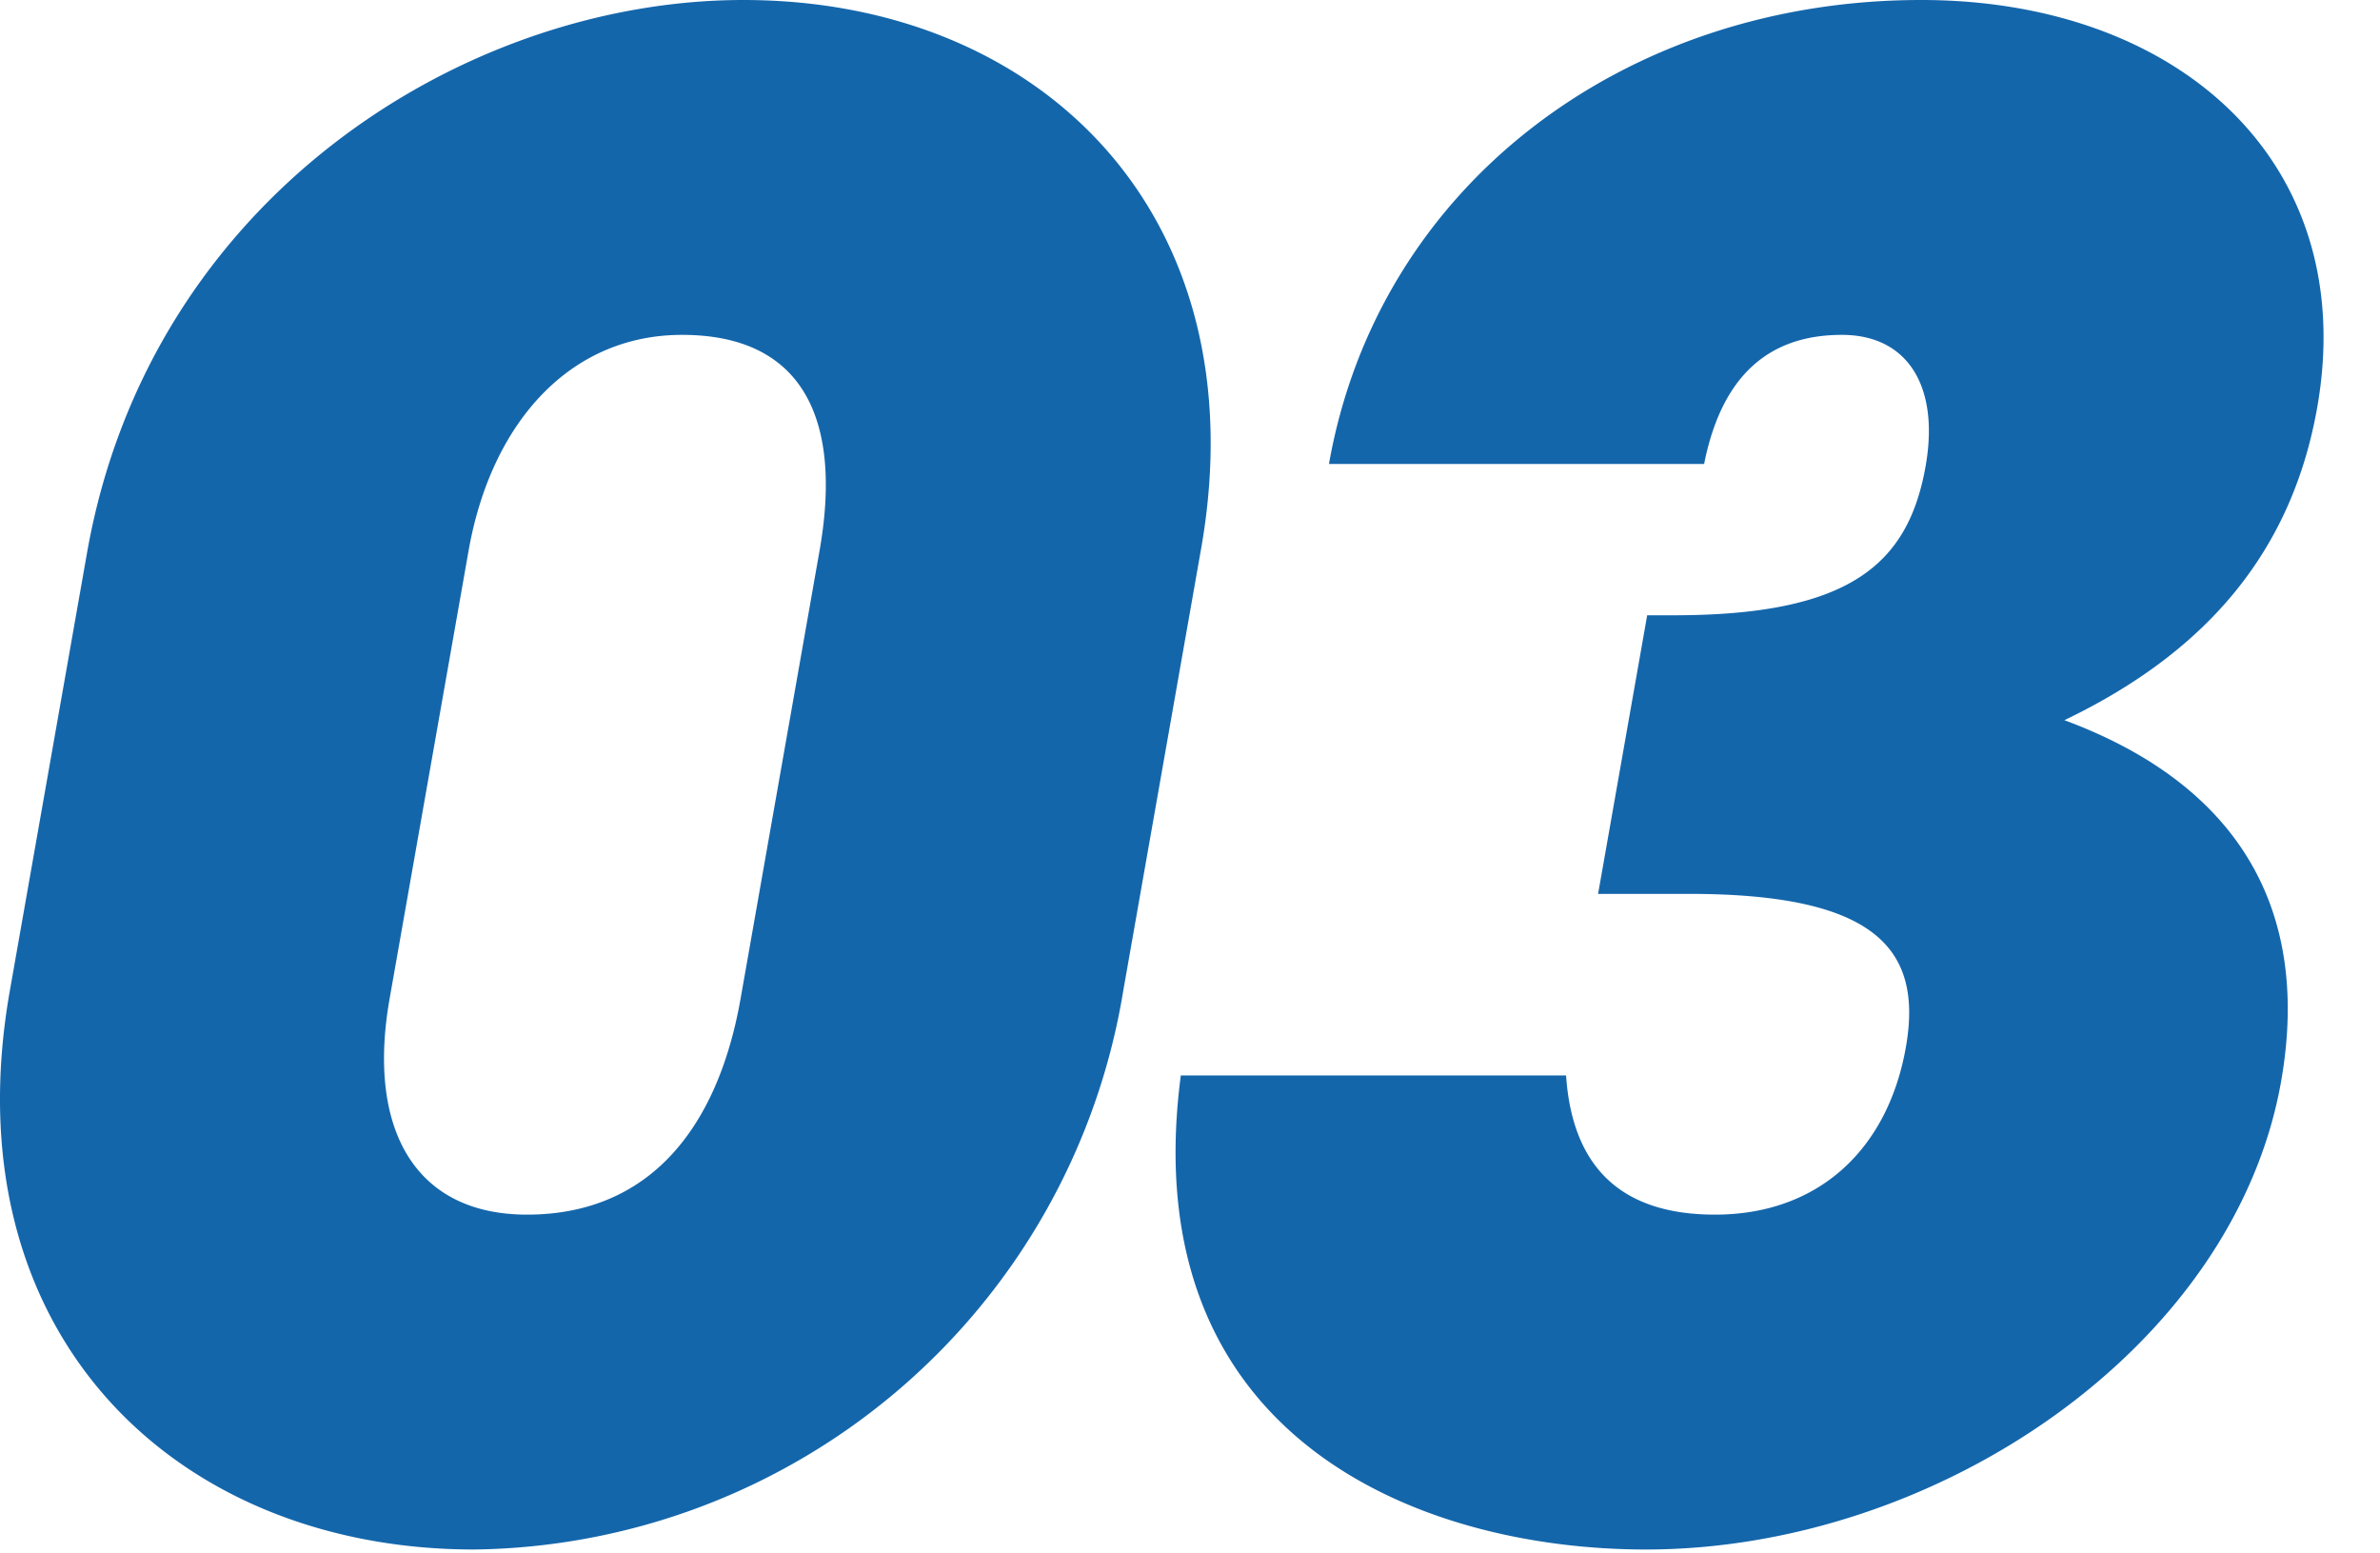 <svg xmlns="http://www.w3.org/2000/svg" xmlns:xlink="http://www.w3.org/1999/xlink" width="118" height="77" viewBox="0 0 118 77">
  <defs>
    <clipPath id="clip-rectop_text_03">
      <rect width="118" height="77"/>
    </clipPath>
  </defs>
  <g id="rectop_text_03" clip-path="url(#clip-rectop_text_03)">
    <path id="rectop_text_03-2" data-name="rectop_text_03" d="M297.04,1866.89c2.893-16.4-7.8-27.2-22.7-27.2-13.8,0-29.431,9.8-32.535,27.4l-3.828,21.71c-3,17,8.215,27.7,23.016,27.7a33.026,33.026,0,0,0,32.187-27.7Zm-22.834,22.31c-1.147,6.5-4.588,10.7-10.588,10.7-5.6,0-7.942-4.3-6.813-10.7l3.916-22.21c1.111-6.3,4.987-10.7,10.587-10.7,6,0,7.96,4.2,6.814,10.7Zm47.016-5.2c9.2,0,11.625,2.69,10.76,7.6-.9,5.1-4.364,8.3-9.464,8.3-4.7,0-7.077-2.4-7.384-6.9h-19.1c-2.357,17.9,11.756,23.5,23.057,23.5,14.4,0,29.165-10,31.494-23.2,1.5-8.51-2.108-14.71-10.744-17.91,6.883-3.3,11.247-8.2,12.535-15.5,2.134-12.1-6.838-20.2-19.638-20.2-14.7,0-26.925,9.2-29.359,23h18.6c.876-4.4,3.229-6.4,6.829-6.4,3.3,0,4.842,2.6,4.154,6.5-.864,4.9-3.8,7.4-12.506,7.4h-1.3L316.722,1884h4.5Z" transform="translate(-237.489 -1839.69)" fill="#1466ab"/>
  </g>
</svg>
